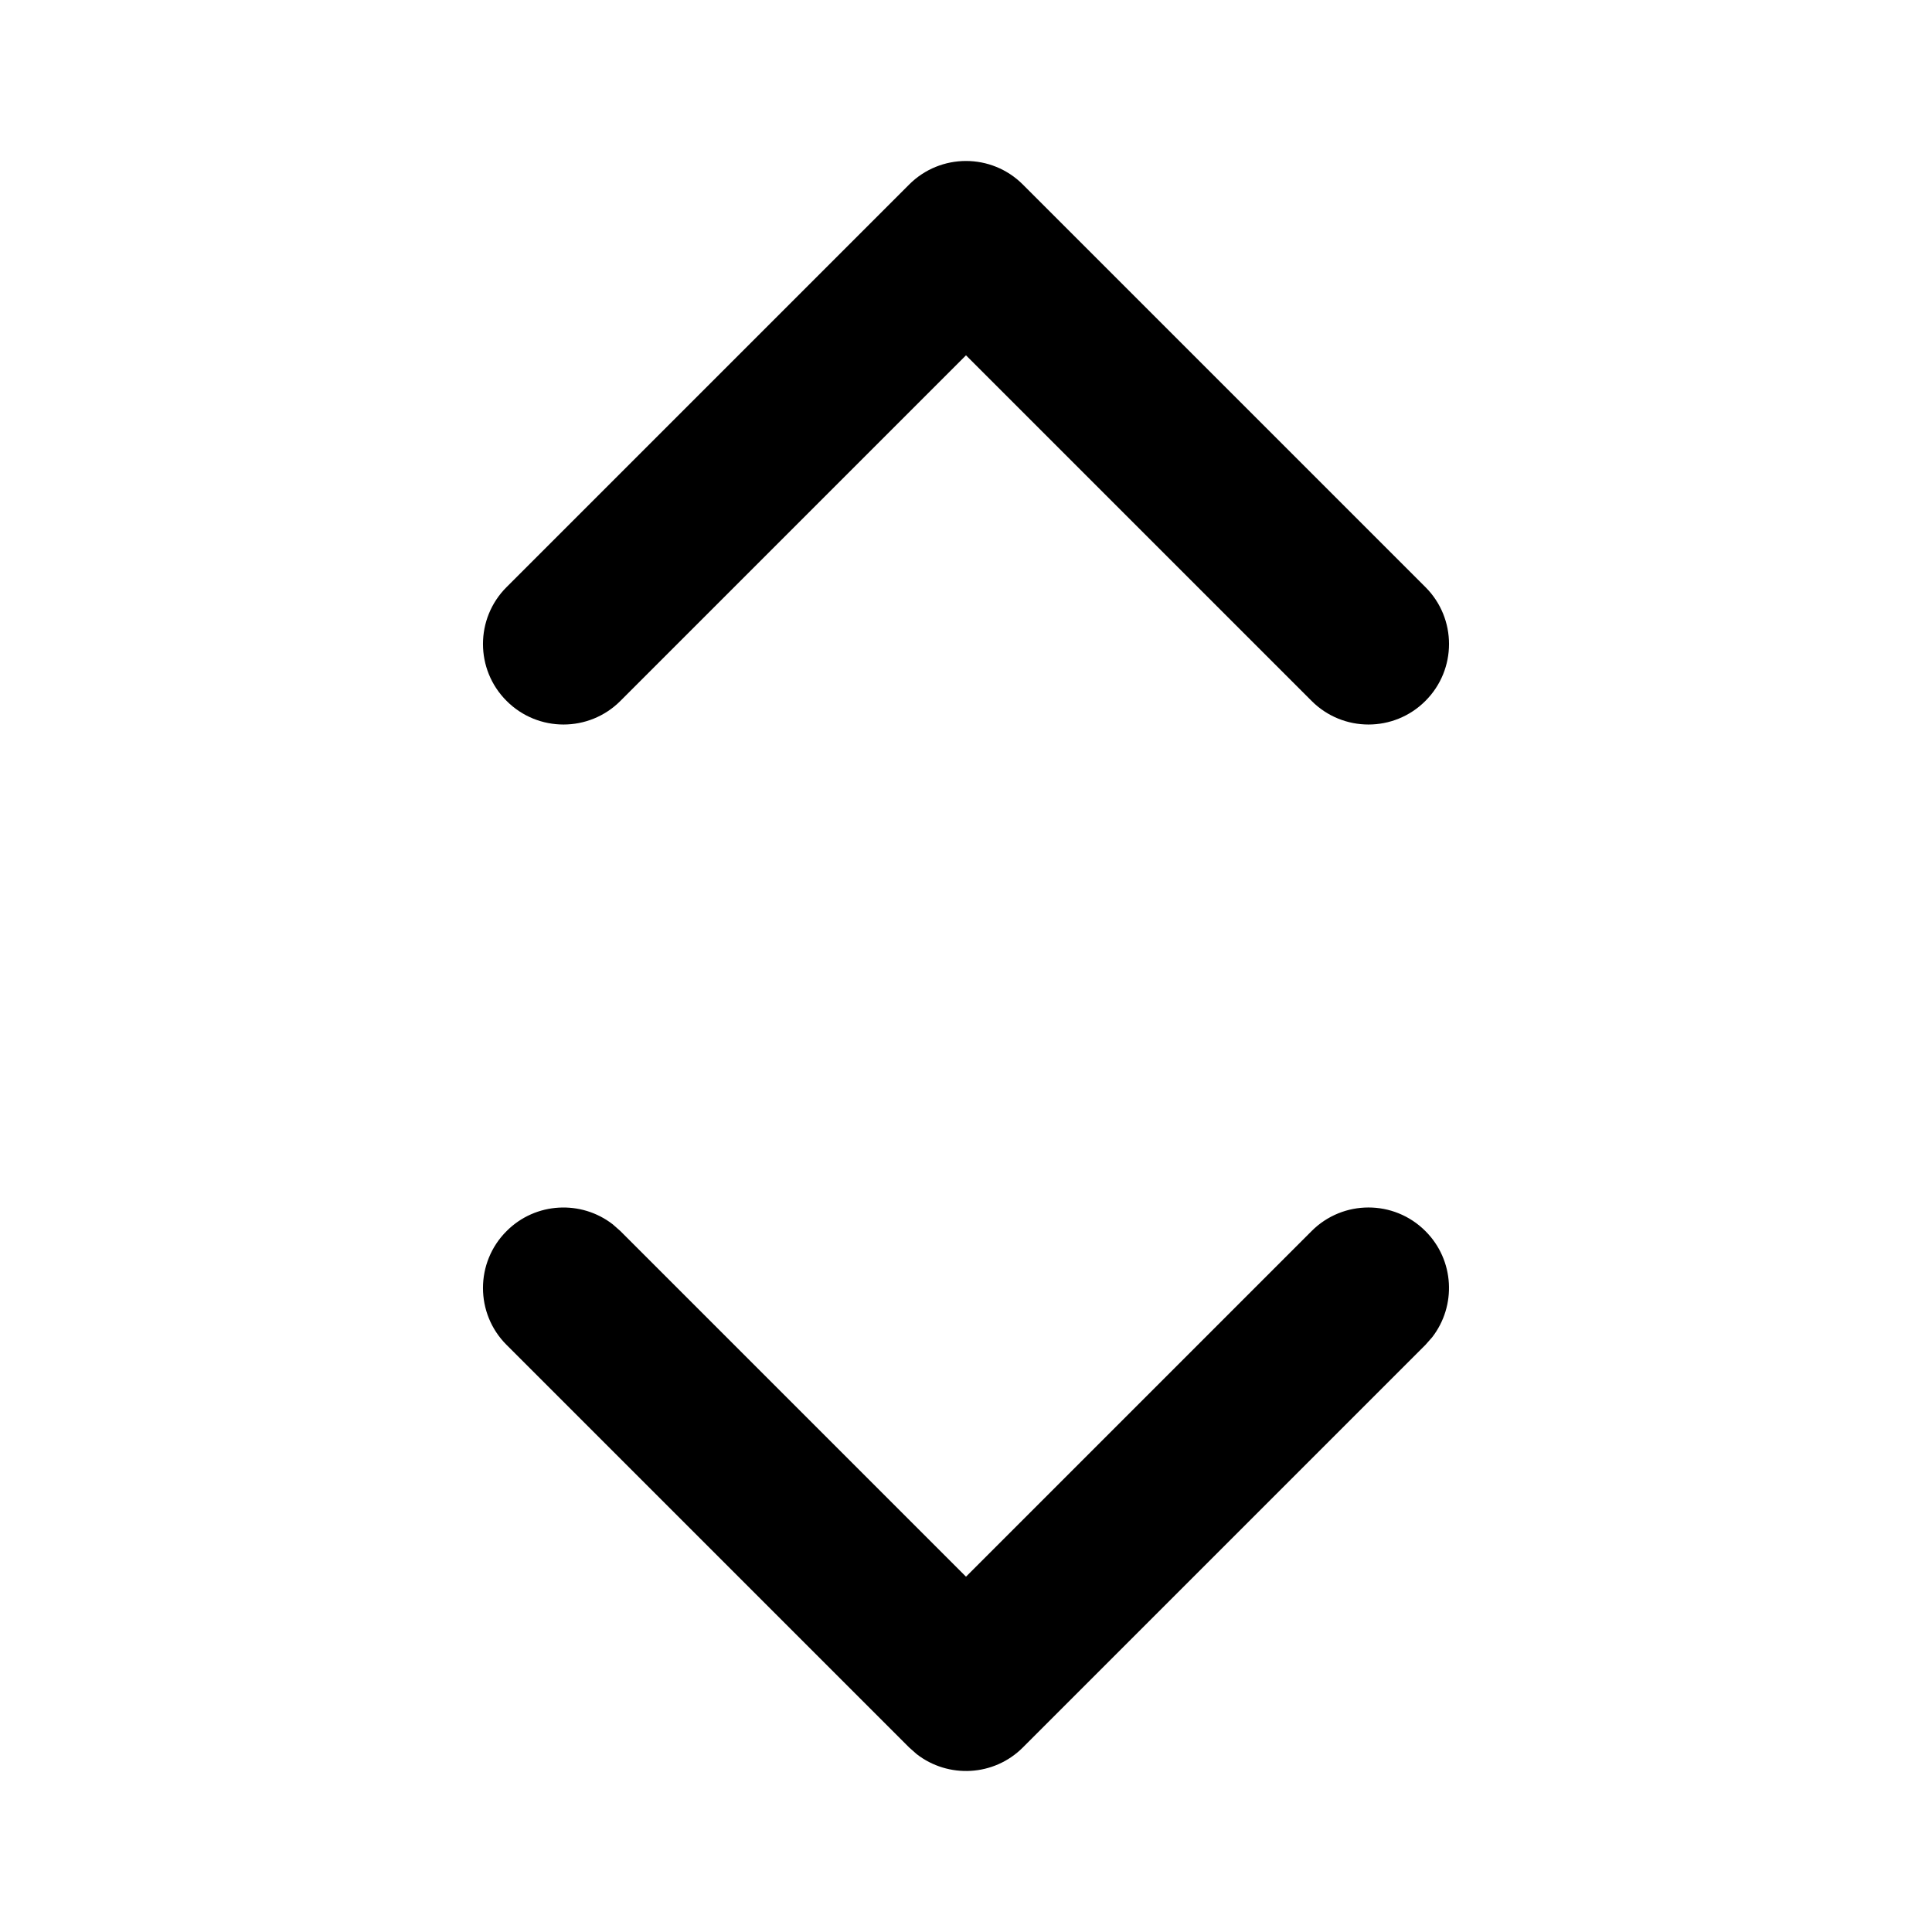<?xml version="1.0" encoding="utf-8"?><!-- Скачано с сайта svg4.ru / Downloaded from svg4.ru -->
<svg fill="#000000" width="800px" height="800px" viewBox="0 0 24 24" xmlns="http://www.w3.org/2000/svg">
  <path fill-rule="evenodd" d="M6.293,15.293 C6.653,14.932 7.221,14.905 7.613,15.21 L7.707,15.293 L12,19.586 L16.293,15.293 C16.683,14.902 17.317,14.902 17.707,15.293 C18.068,15.653 18.095,16.221 17.79,16.613 L17.707,16.707 L12.707,21.707 C12.347,22.068 11.779,22.095 11.387,21.79 L11.293,21.707 L6.293,16.707 C5.902,16.317 5.902,15.683 6.293,15.293 Z M12.707,2.293 L17.707,7.293 C18.098,7.683 18.098,8.317 17.707,8.707 C17.317,9.098 16.683,9.098 16.293,8.707 L12,4.414 L7.707,8.707 C7.317,9.098 6.683,9.098 6.293,8.707 C5.902,8.317 5.902,7.683 6.293,7.293 L11.293,2.293 C11.683,1.902 12.317,1.902 12.707,2.293 Z"/>
</svg>